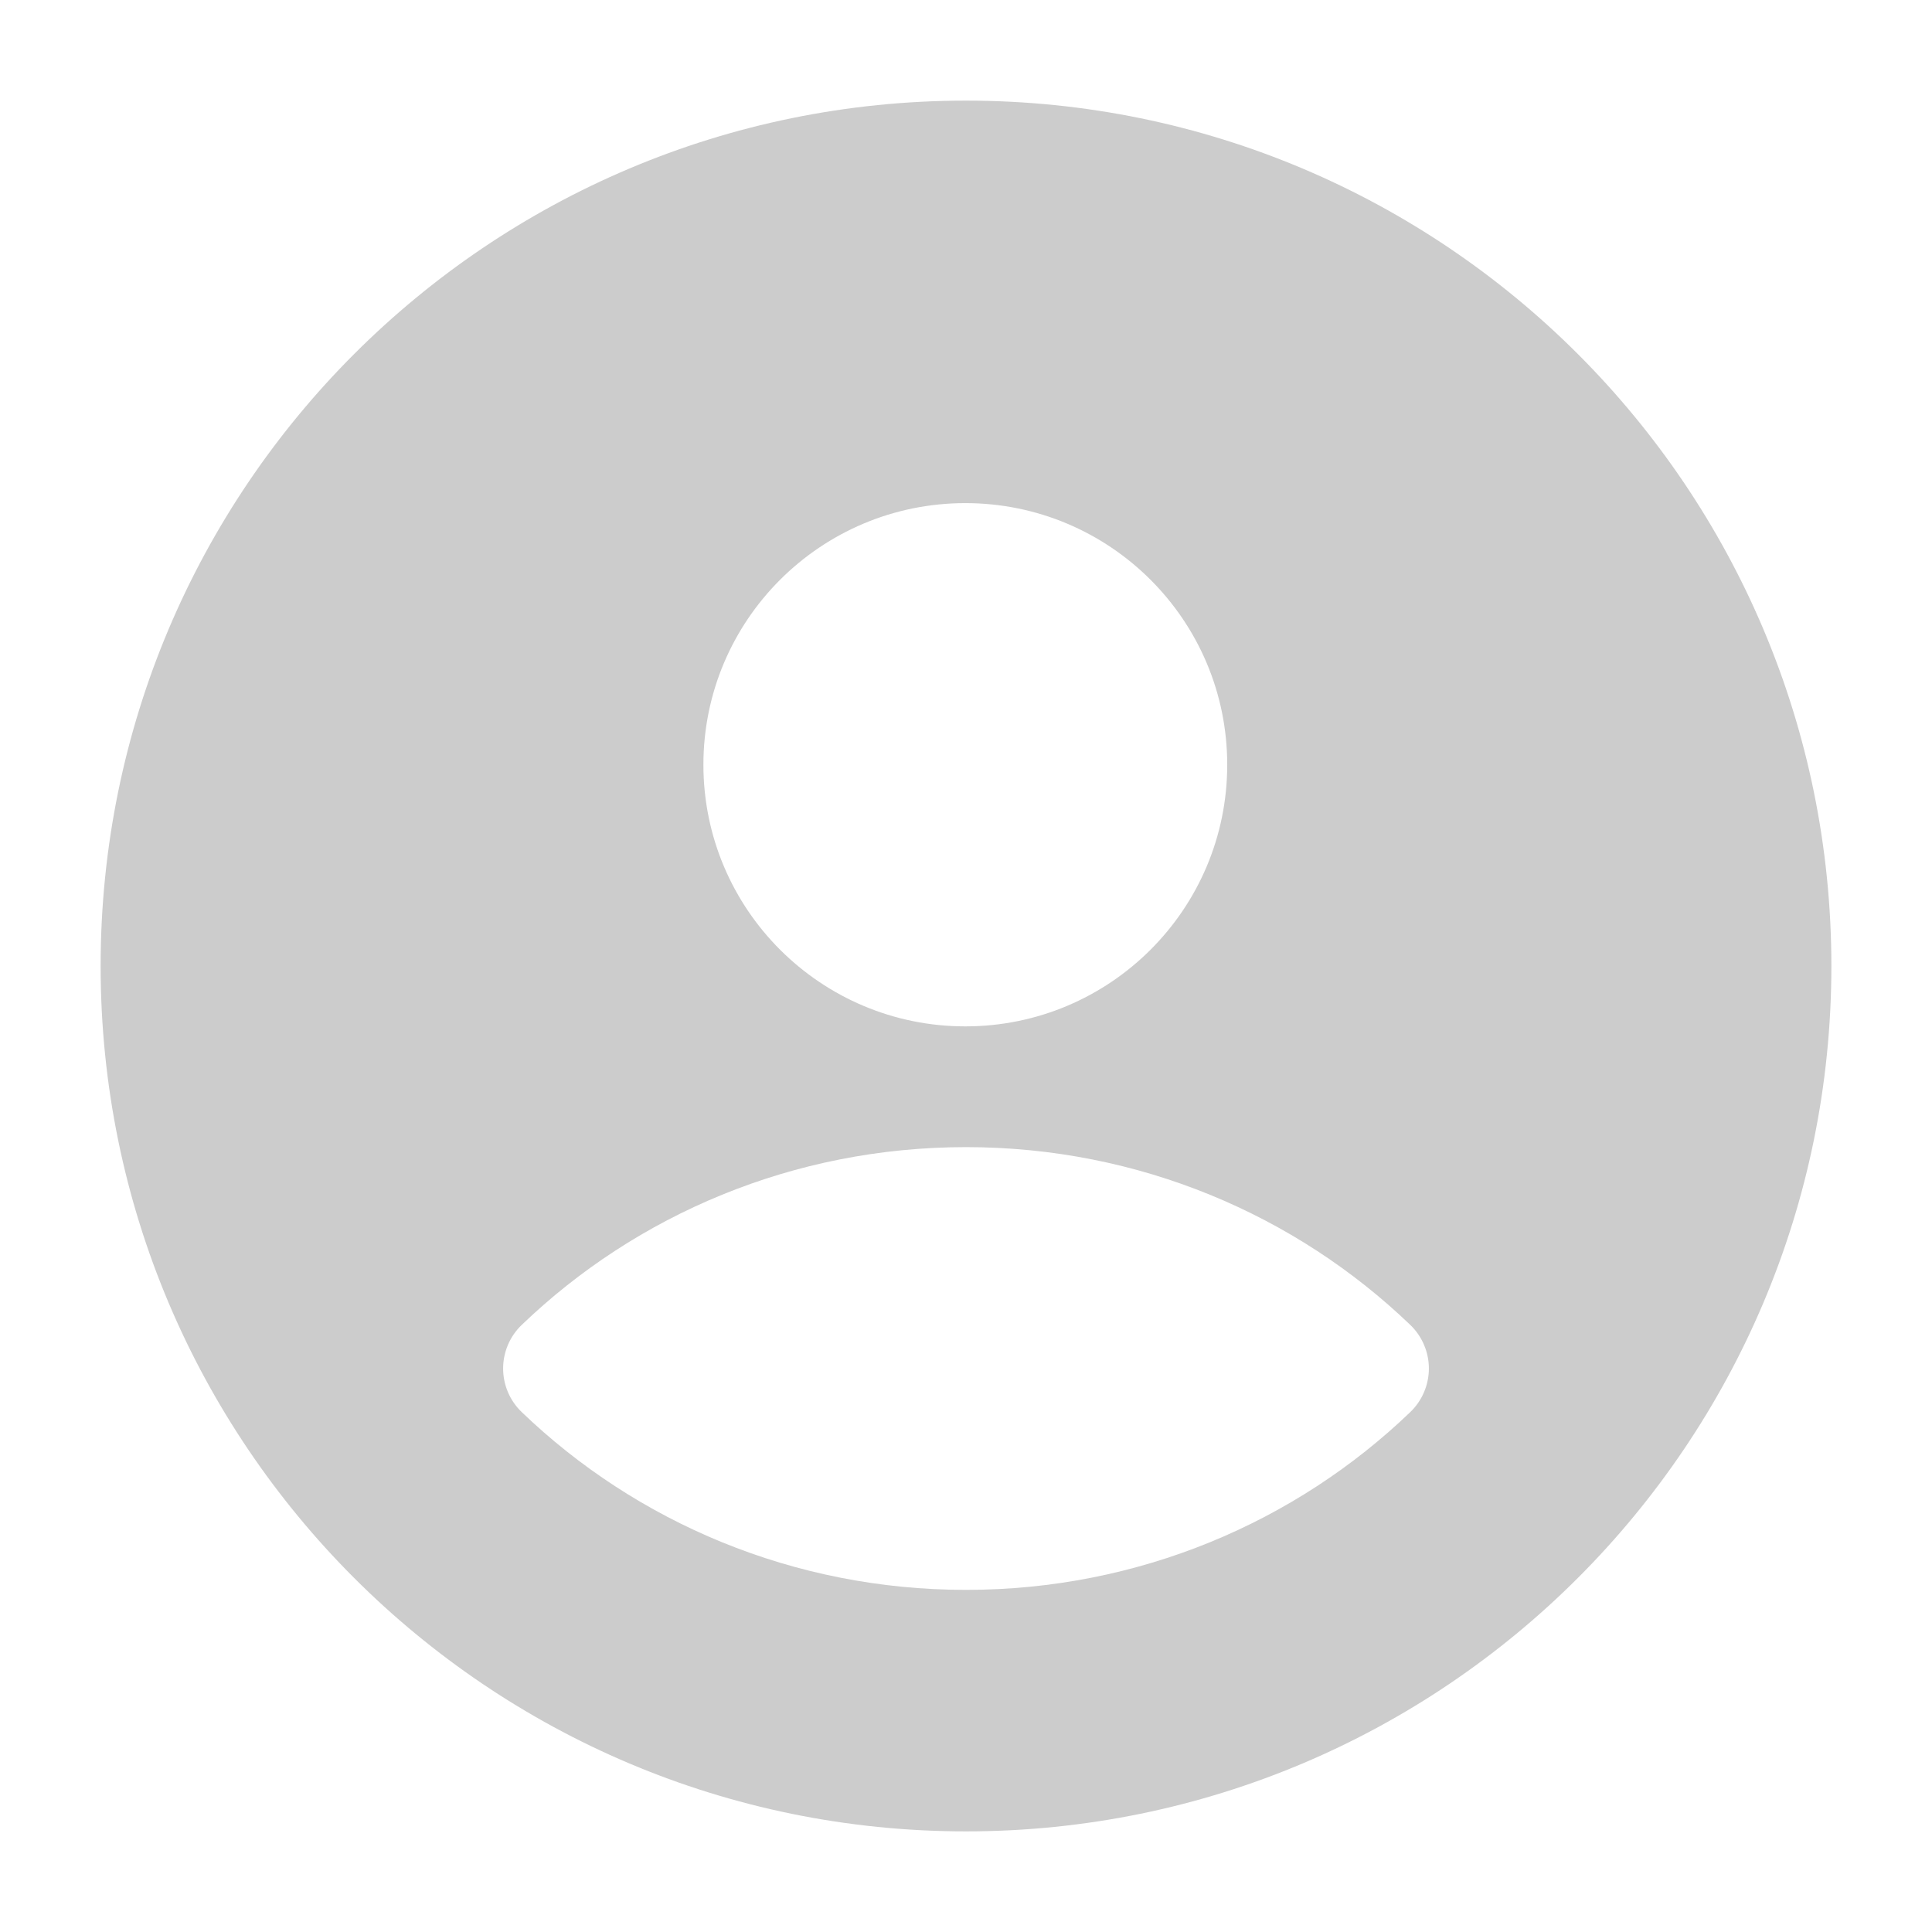 <svg width="48" height="48" viewBox="0 0 48 48" fill="none" xmlns="http://www.w3.org/2000/svg">
<path fill-rule="evenodd" clip-rule="evenodd" d="M24 2.5C12.126 2.5 2.5 12.126 2.5 24C2.5 35.874 12.126 45.5 24 45.5C35.874 45.5 45.5 35.874 45.5 24C45.5 12.126 35.874 2.5 24 2.5ZM23.983 12.5C20.391 12.5 17.476 15.408 17.476 19C17.476 22.592 20.391 25.5 23.983 25.5C27.575 25.5 30.49 22.592 30.49 19C30.49 15.408 27.575 12.5 23.983 12.5ZM24 28.5C19.708 28.5 15.809 30.183 12.961 32.918C12.666 33.201 12.5 33.592 12.5 34C12.5 34.408 12.666 34.799 12.961 35.082C15.809 37.817 19.708 39.5 24 39.5C28.292 39.5 32.191 37.817 35.039 35.082C35.333 34.799 35.5 34.408 35.5 34C35.5 33.592 35.333 33.201 35.039 32.918C32.191 30.183 28.292 28.5 24 28.5Z" fill="#CCCCCC"/>
</svg>
